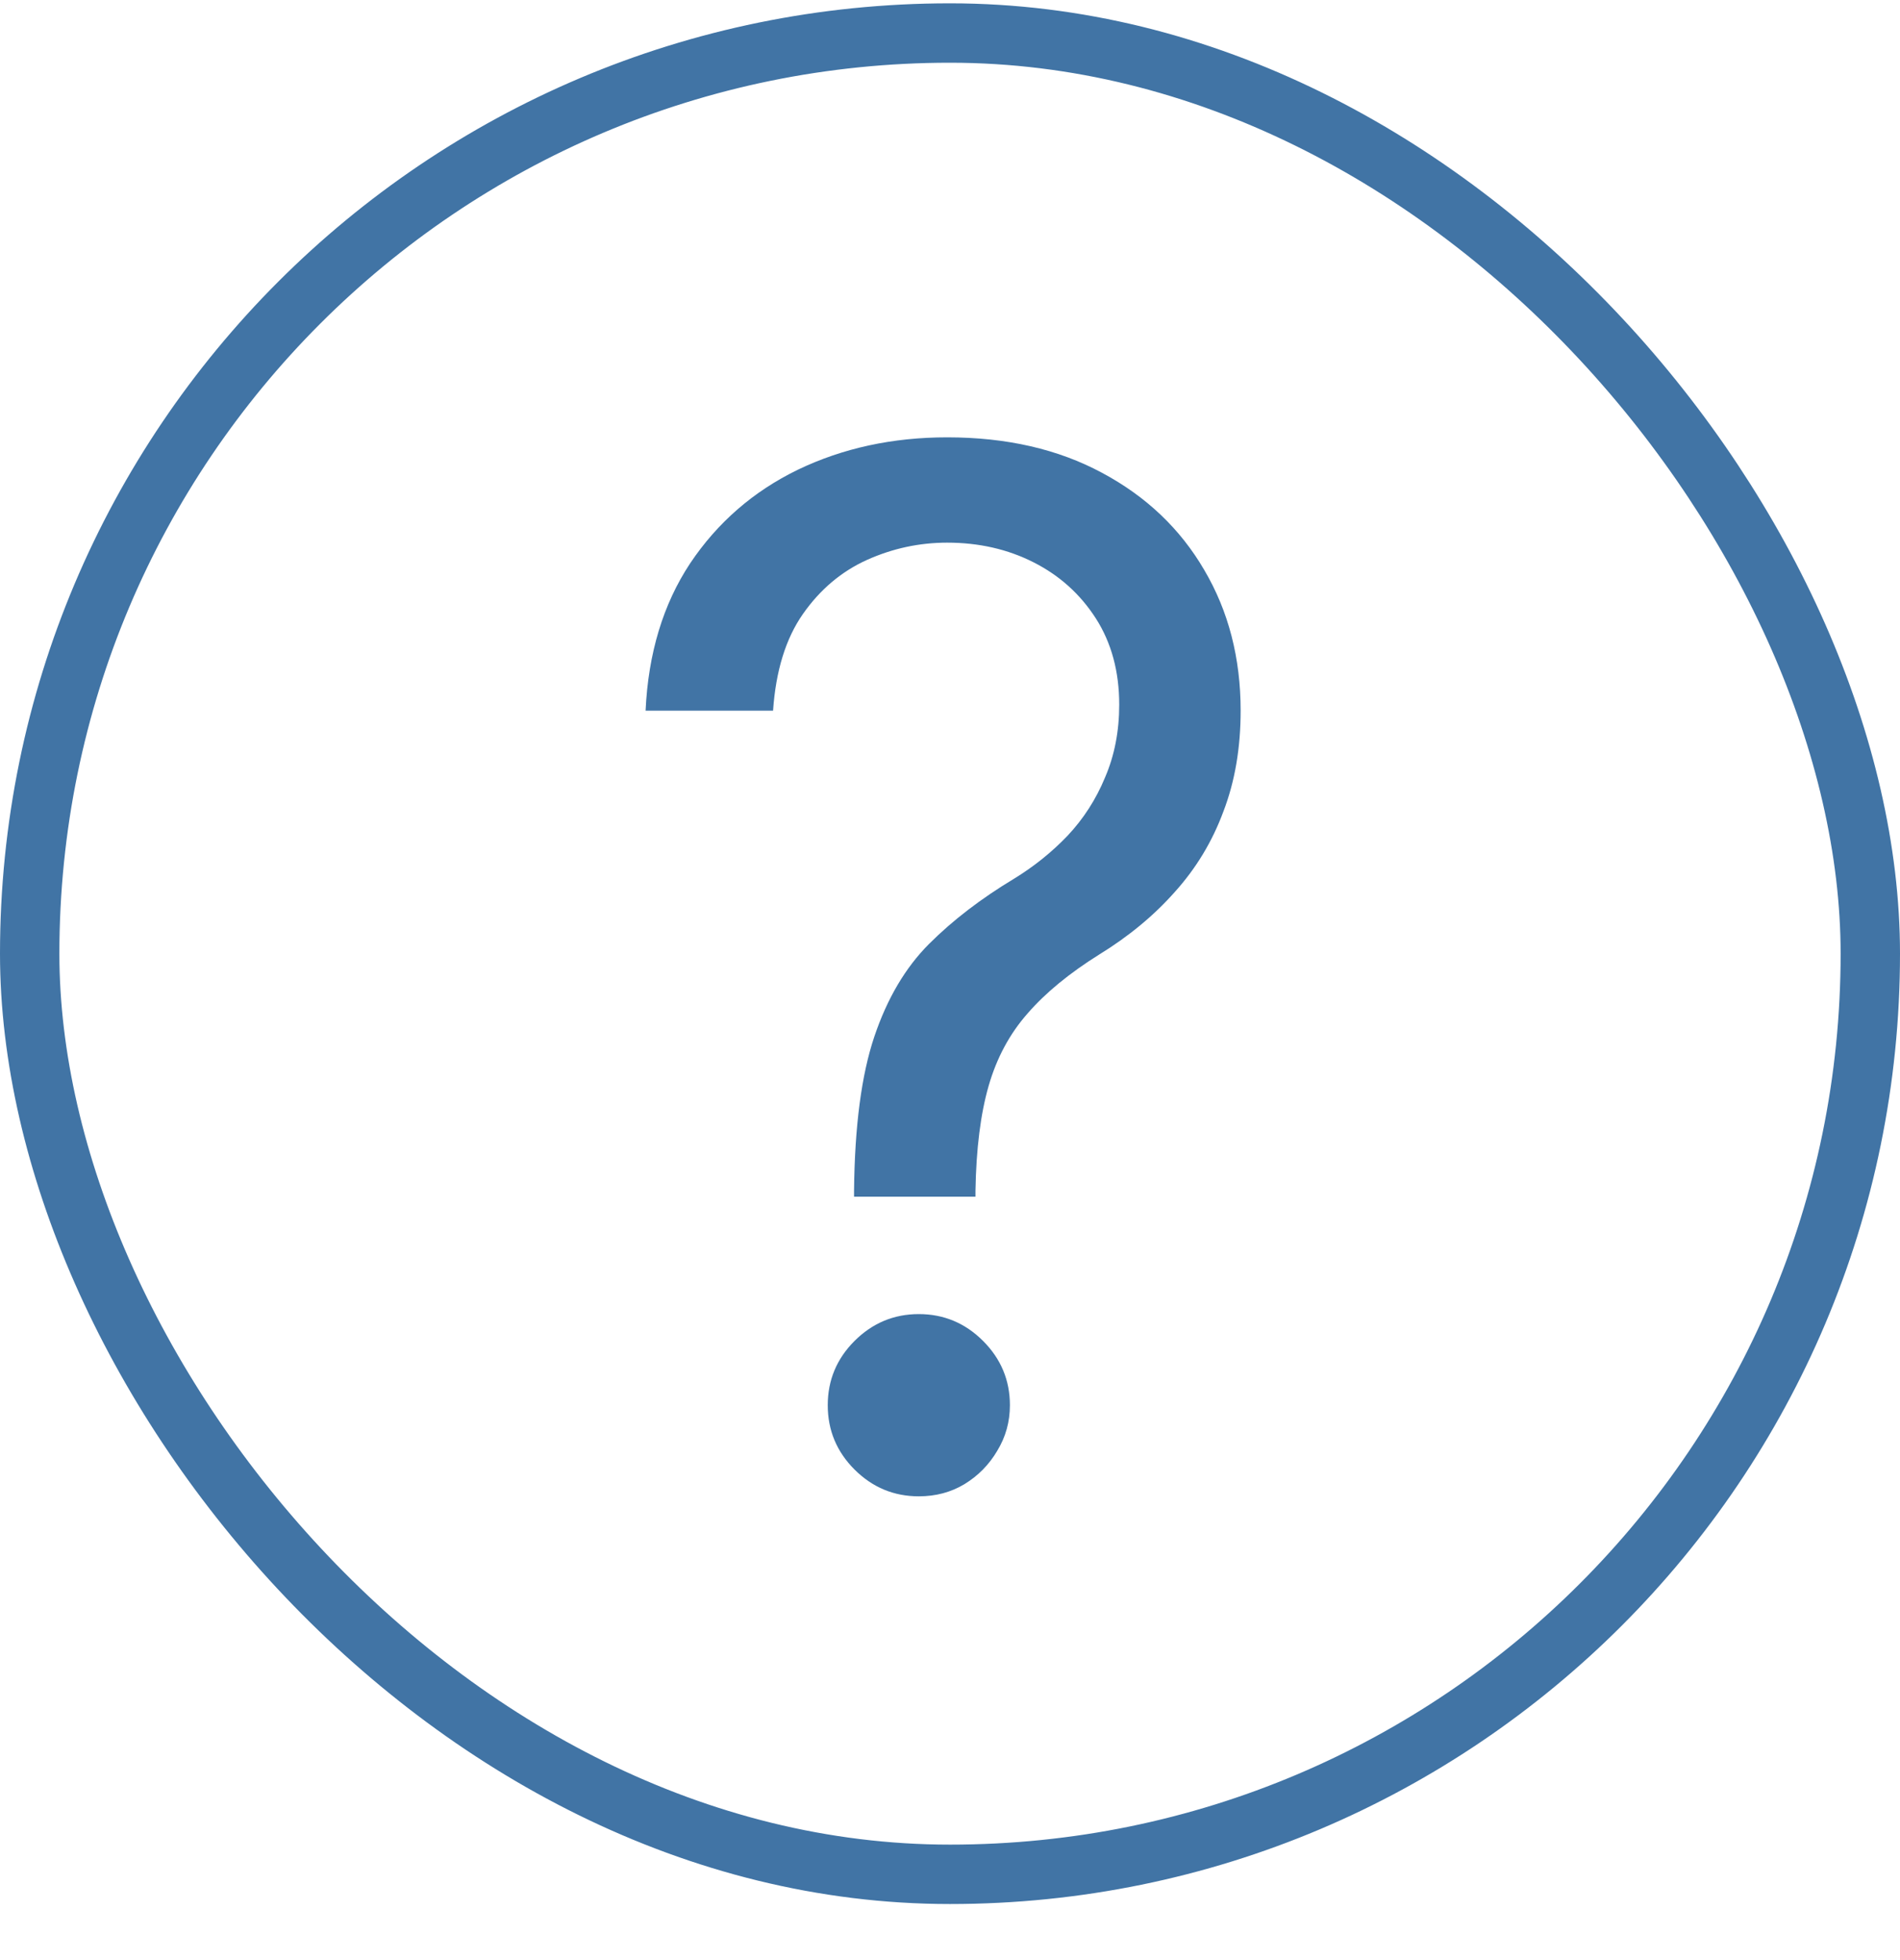 <svg width="32" height="33" viewBox="0 0 32 33" fill="none" xmlns="http://www.w3.org/2000/svg">
<rect x="0.5" y="0.556" width="31" height="31" rx="15.5" stroke="#4174A5"/>
<path d="M14.384 20.147V20.045C14.395 18.96 14.509 18.096 14.725 17.454C14.941 16.812 15.248 16.292 15.645 15.894C16.043 15.496 16.52 15.13 17.077 14.795C17.412 14.59 17.713 14.349 17.98 14.07C18.247 13.786 18.458 13.46 18.611 13.09C18.77 12.721 18.85 12.312 18.85 11.863C18.85 11.306 18.719 10.823 18.458 10.414C18.196 10.005 17.847 9.69 17.409 9.468C16.972 9.246 16.486 9.136 15.952 9.136C15.486 9.136 15.037 9.232 14.605 9.425C14.174 9.619 13.813 9.923 13.523 10.337C13.233 10.752 13.066 11.295 13.02 11.965H10.873C10.918 10.999 11.168 10.173 11.623 9.485C12.083 8.798 12.688 8.272 13.438 7.908C14.194 7.545 15.032 7.363 15.952 7.363C16.952 7.363 17.821 7.562 18.56 7.96C19.304 8.357 19.878 8.903 20.282 9.596C20.691 10.289 20.895 11.079 20.895 11.965C20.895 12.59 20.799 13.156 20.605 13.661C20.418 14.167 20.145 14.619 19.787 15.016C19.435 15.414 19.009 15.766 18.509 16.073C18.009 16.386 17.608 16.715 17.307 17.062C17.006 17.403 16.787 17.809 16.651 18.281C16.515 18.752 16.441 19.34 16.429 20.045V20.147H14.384ZM15.475 25.192C15.054 25.192 14.694 25.042 14.392 24.741C14.091 24.44 13.941 24.079 13.941 23.658C13.941 23.238 14.091 22.877 14.392 22.576C14.694 22.275 15.054 22.124 15.475 22.124C15.895 22.124 16.256 22.275 16.557 22.576C16.858 22.877 17.009 23.238 17.009 23.658C17.009 23.937 16.938 24.192 16.796 24.425C16.659 24.658 16.475 24.846 16.242 24.988C16.015 25.124 15.759 25.192 15.475 25.192Z" fill="#4174A5"/>
</svg>

